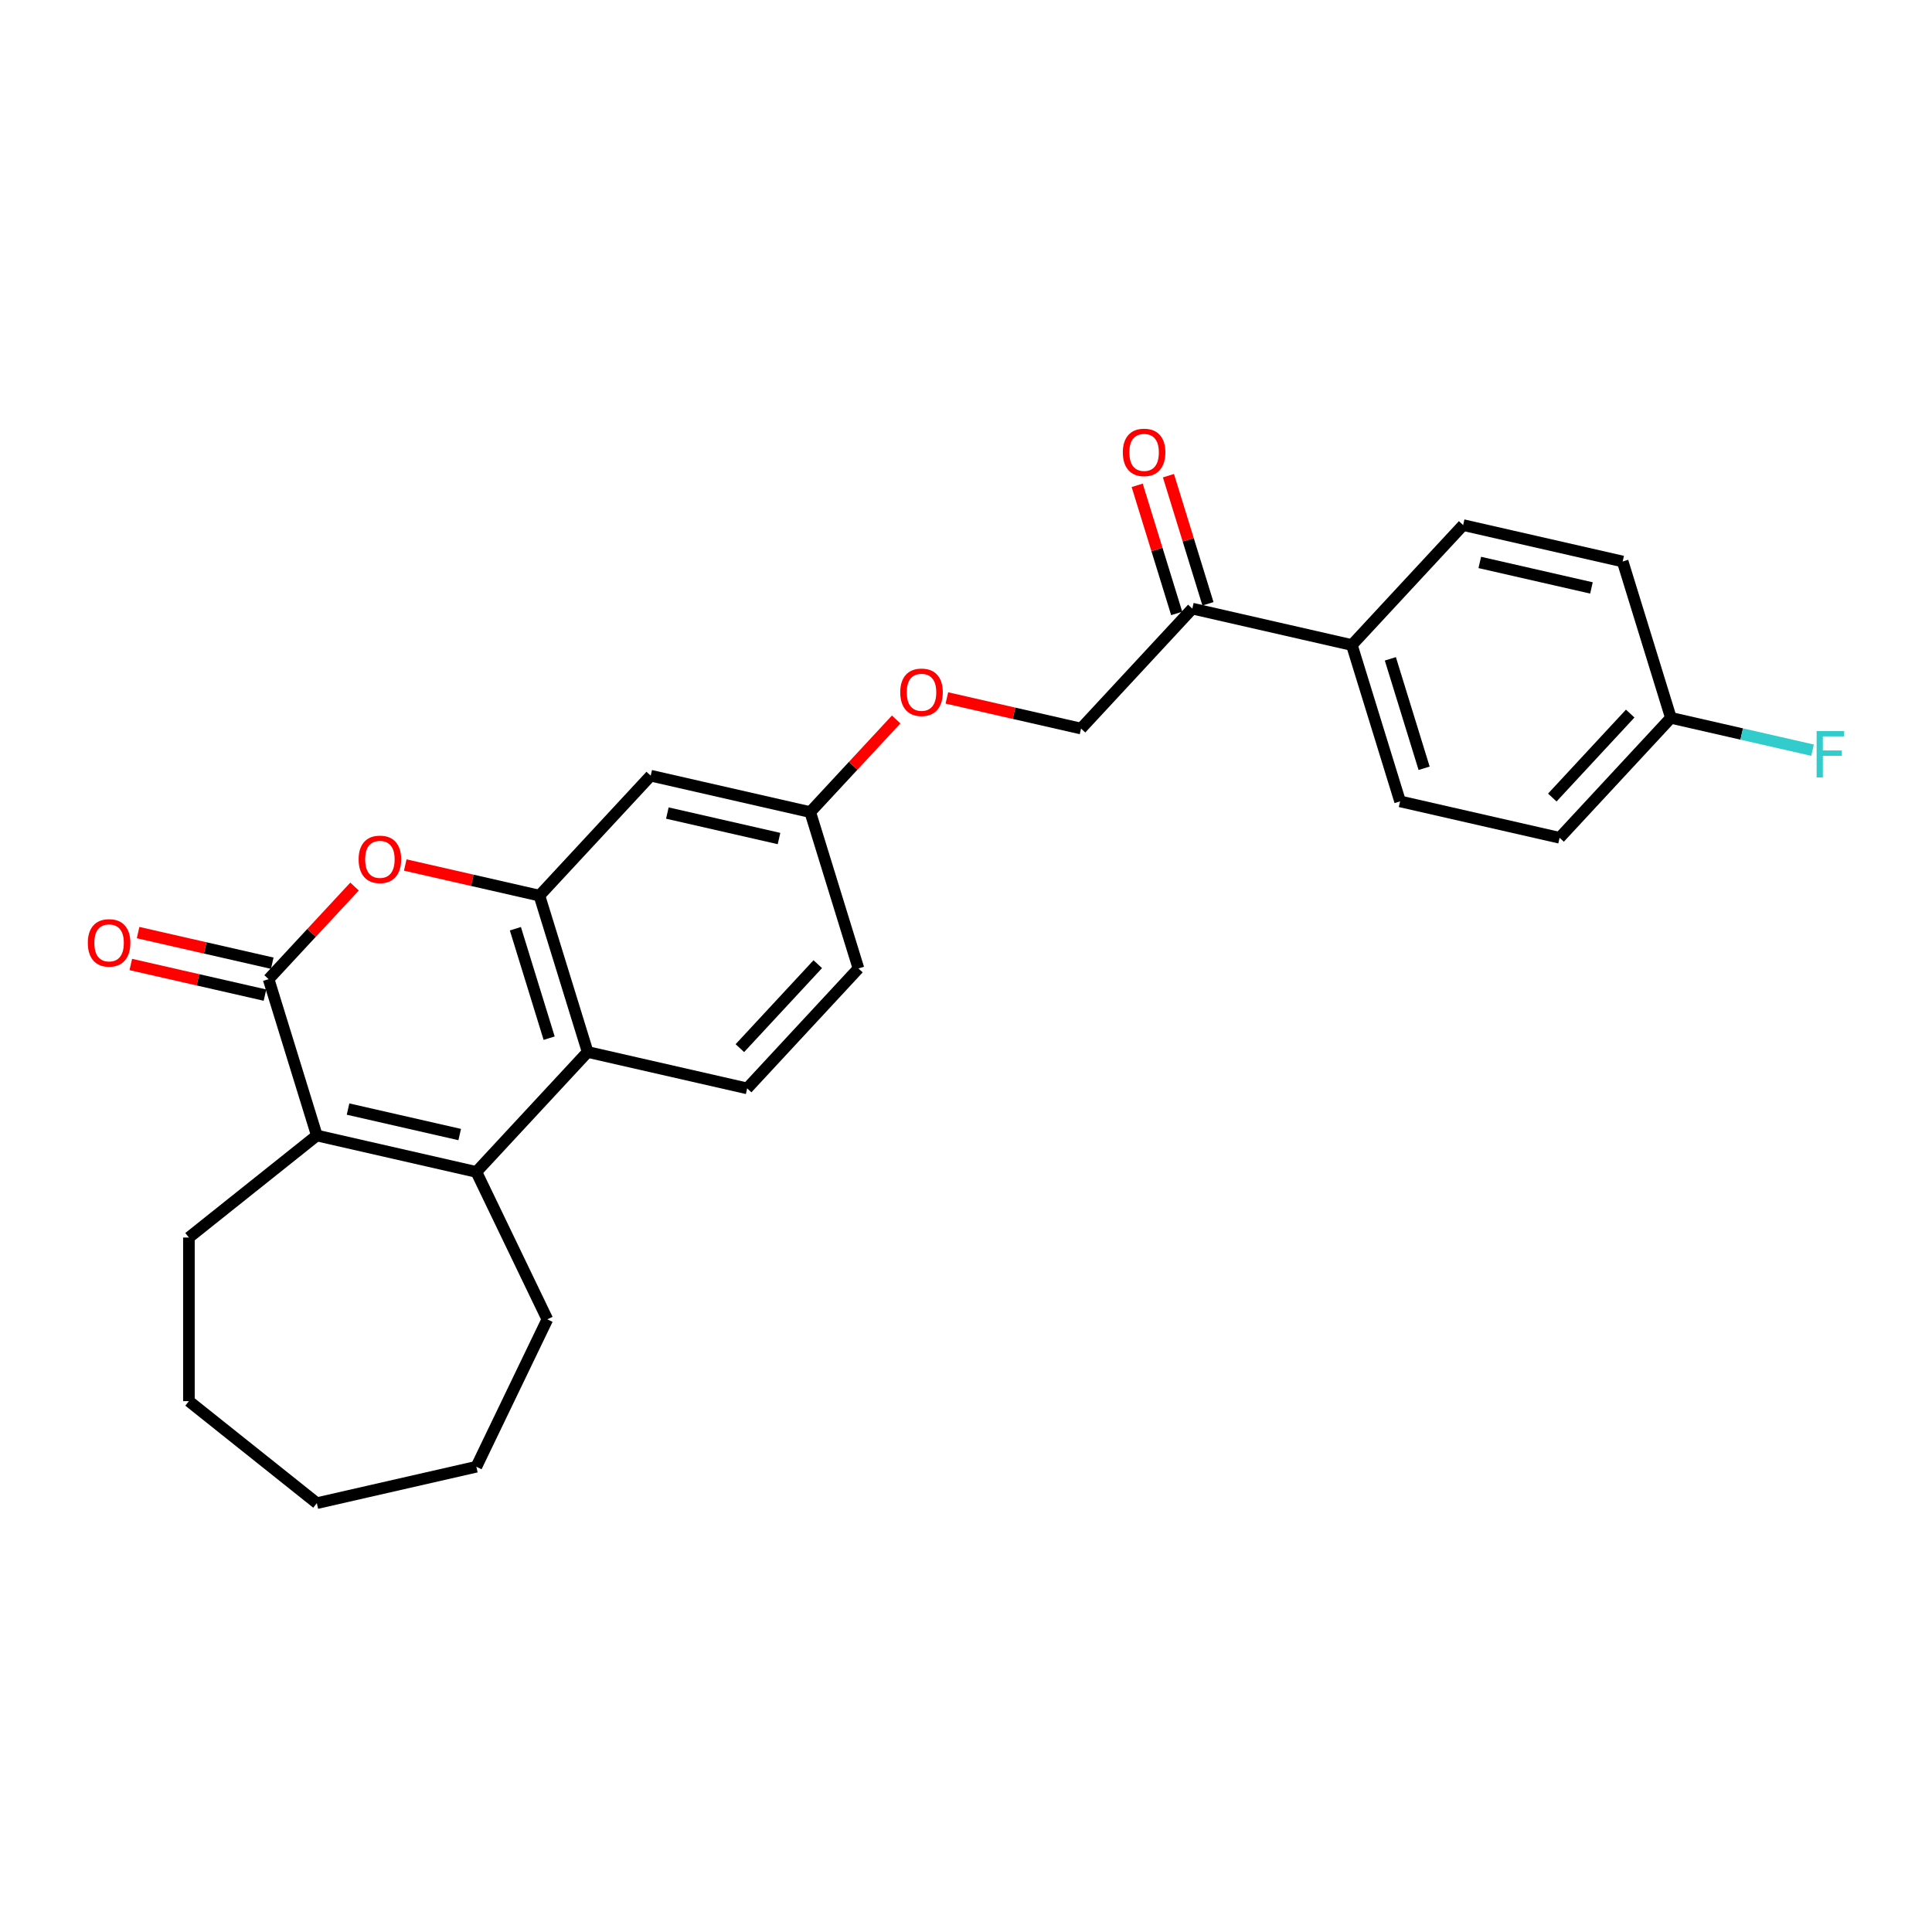 <?xml version='1.0' encoding='iso-8859-1'?>
<svg version='1.1' baseProfile='full'
              xmlns='http://www.w3.org/2000/svg'
                      xmlns:rdkit='http://www.rdkit.org/xml'
                      xmlns:xlink='http://www.w3.org/1999/xlink'
                  xml:space='preserve'
width='1000px' height='1000px' viewBox='0 0 1000 1000'>
<!-- END OF HEADER -->
<rect style='opacity:1.0;fill:#FFFFFF;stroke:none' width='1000' height='1000' x='0' y='0'> </rect>
<path class='bond-1' d='M 139.031,506.812 L 163.994,587.739' style='fill:none;fill-rule:evenodd;stroke:#000000;stroke-width:6px;stroke-linecap:butt;stroke-linejoin:miter;stroke-opacity:1' />
<path class='bond-2' d='M 139.031,506.812 L 161.27,482.844' style='fill:none;fill-rule:evenodd;stroke:#000000;stroke-width:6px;stroke-linecap:butt;stroke-linejoin:miter;stroke-opacity:1' />
<path class='bond-2' d='M 161.27,482.844 L 183.508,458.877' style='fill:none;fill-rule:evenodd;stroke:#FF0000;stroke-width:6px;stroke-linecap:butt;stroke-linejoin:miter;stroke-opacity:1' />
<path class='bond-8' d='M 140.916,498.555 L 106.196,490.631' style='fill:none;fill-rule:evenodd;stroke:#000000;stroke-width:6px;stroke-linecap:butt;stroke-linejoin:miter;stroke-opacity:1' />
<path class='bond-8' d='M 106.196,490.631 L 71.476,482.706' style='fill:none;fill-rule:evenodd;stroke:#FF0000;stroke-width:6px;stroke-linecap:butt;stroke-linejoin:miter;stroke-opacity:1' />
<path class='bond-8' d='M 137.147,515.069 L 102.427,507.144' style='fill:none;fill-rule:evenodd;stroke:#000000;stroke-width:6px;stroke-linecap:butt;stroke-linejoin:miter;stroke-opacity:1' />
<path class='bond-8' d='M 102.427,507.144 L 67.707,499.219' style='fill:none;fill-rule:evenodd;stroke:#FF0000;stroke-width:6px;stroke-linecap:butt;stroke-linejoin:miter;stroke-opacity:1' />
<path class='bond-0' d='M 246.561,606.585 L 163.994,587.739' style='fill:none;fill-rule:evenodd;stroke:#000000;stroke-width:6px;stroke-linecap:butt;stroke-linejoin:miter;stroke-opacity:1' />
<path class='bond-0' d='M 237.945,587.245 L 180.148,574.053' style='fill:none;fill-rule:evenodd;stroke:#000000;stroke-width:6px;stroke-linecap:butt;stroke-linejoin:miter;stroke-opacity:1' />
<path class='bond-18' d='M 246.561,606.585 L 283.306,682.888' style='fill:none;fill-rule:evenodd;stroke:#000000;stroke-width:6px;stroke-linecap:butt;stroke-linejoin:miter;stroke-opacity:1' />
<path class='bond-26' d='M 246.561,606.585 L 304.165,544.503' style='fill:none;fill-rule:evenodd;stroke:#000000;stroke-width:6px;stroke-linecap:butt;stroke-linejoin:miter;stroke-opacity:1' />
<path class='bond-19' d='M 163.994,587.739 L 97.781,640.543' style='fill:none;fill-rule:evenodd;stroke:#000000;stroke-width:6px;stroke-linecap:butt;stroke-linejoin:miter;stroke-opacity:1' />
<path class='bond-3' d='M 209.762,447.726 L 244.482,455.65' style='fill:none;fill-rule:evenodd;stroke:#FF0000;stroke-width:6px;stroke-linecap:butt;stroke-linejoin:miter;stroke-opacity:1' />
<path class='bond-3' d='M 244.482,455.65 L 279.202,463.575' style='fill:none;fill-rule:evenodd;stroke:#000000;stroke-width:6px;stroke-linecap:butt;stroke-linejoin:miter;stroke-opacity:1' />
<path class='bond-4' d='M 279.202,463.575 L 304.165,544.503' style='fill:none;fill-rule:evenodd;stroke:#000000;stroke-width:6px;stroke-linecap:butt;stroke-linejoin:miter;stroke-opacity:1' />
<path class='bond-4' d='M 266.761,480.707 L 284.235,537.356' style='fill:none;fill-rule:evenodd;stroke:#000000;stroke-width:6px;stroke-linecap:butt;stroke-linejoin:miter;stroke-opacity:1' />
<path class='bond-5' d='M 279.202,463.575 L 336.806,401.493' style='fill:none;fill-rule:evenodd;stroke:#000000;stroke-width:6px;stroke-linecap:butt;stroke-linejoin:miter;stroke-opacity:1' />
<path class='bond-6' d='M 304.165,544.503 L 386.732,563.348' style='fill:none;fill-rule:evenodd;stroke:#000000;stroke-width:6px;stroke-linecap:butt;stroke-linejoin:miter;stroke-opacity:1' />
<path class='bond-12' d='M 336.806,401.493 L 419.373,420.338' style='fill:none;fill-rule:evenodd;stroke:#000000;stroke-width:6px;stroke-linecap:butt;stroke-linejoin:miter;stroke-opacity:1' />
<path class='bond-12' d='M 345.422,420.833 L 403.219,434.025' style='fill:none;fill-rule:evenodd;stroke:#000000;stroke-width:6px;stroke-linecap:butt;stroke-linejoin:miter;stroke-opacity:1' />
<path class='bond-28' d='M 386.732,563.348 L 444.335,501.266' style='fill:none;fill-rule:evenodd;stroke:#000000;stroke-width:6px;stroke-linecap:butt;stroke-linejoin:miter;stroke-opacity:1' />
<path class='bond-28' d='M 382.956,542.515 L 423.278,499.057' style='fill:none;fill-rule:evenodd;stroke:#000000;stroke-width:6px;stroke-linecap:butt;stroke-linejoin:miter;stroke-opacity:1' />
<path class='bond-7' d='M 617.147,315.019 L 559.543,377.101' style='fill:none;fill-rule:evenodd;stroke:#000000;stroke-width:6px;stroke-linecap:butt;stroke-linejoin:miter;stroke-opacity:1' />
<path class='bond-9' d='M 617.147,315.019 L 699.714,333.864' style='fill:none;fill-rule:evenodd;stroke:#000000;stroke-width:6px;stroke-linecap:butt;stroke-linejoin:miter;stroke-opacity:1' />
<path class='bond-11' d='M 625.24,312.522 L 615.013,279.367' style='fill:none;fill-rule:evenodd;stroke:#000000;stroke-width:6px;stroke-linecap:butt;stroke-linejoin:miter;stroke-opacity:1' />
<path class='bond-11' d='M 615.013,279.367 L 604.786,246.212' style='fill:none;fill-rule:evenodd;stroke:#FF0000;stroke-width:6px;stroke-linecap:butt;stroke-linejoin:miter;stroke-opacity:1' />
<path class='bond-11' d='M 609.055,317.515 L 598.828,284.36' style='fill:none;fill-rule:evenodd;stroke:#000000;stroke-width:6px;stroke-linecap:butt;stroke-linejoin:miter;stroke-opacity:1' />
<path class='bond-11' d='M 598.828,284.36 L 588.601,251.205' style='fill:none;fill-rule:evenodd;stroke:#FF0000;stroke-width:6px;stroke-linecap:butt;stroke-linejoin:miter;stroke-opacity:1' />
<path class='bond-14' d='M 699.714,333.864 L 724.677,414.792' style='fill:none;fill-rule:evenodd;stroke:#000000;stroke-width:6px;stroke-linecap:butt;stroke-linejoin:miter;stroke-opacity:1' />
<path class='bond-14' d='M 719.644,341.011 L 737.118,397.66' style='fill:none;fill-rule:evenodd;stroke:#000000;stroke-width:6px;stroke-linecap:butt;stroke-linejoin:miter;stroke-opacity:1' />
<path class='bond-15' d='M 699.714,333.864 L 757.318,271.782' style='fill:none;fill-rule:evenodd;stroke:#000000;stroke-width:6px;stroke-linecap:butt;stroke-linejoin:miter;stroke-opacity:1' />
<path class='bond-10' d='M 559.543,377.101 L 524.823,369.176' style='fill:none;fill-rule:evenodd;stroke:#000000;stroke-width:6px;stroke-linecap:butt;stroke-linejoin:miter;stroke-opacity:1' />
<path class='bond-10' d='M 524.823,369.176 L 490.104,361.252' style='fill:none;fill-rule:evenodd;stroke:#FF0000;stroke-width:6px;stroke-linecap:butt;stroke-linejoin:miter;stroke-opacity:1' />
<path class='bond-13' d='M 419.373,420.338 L 441.611,396.371' style='fill:none;fill-rule:evenodd;stroke:#000000;stroke-width:6px;stroke-linecap:butt;stroke-linejoin:miter;stroke-opacity:1' />
<path class='bond-13' d='M 441.611,396.371 L 463.85,372.403' style='fill:none;fill-rule:evenodd;stroke:#FF0000;stroke-width:6px;stroke-linecap:butt;stroke-linejoin:miter;stroke-opacity:1' />
<path class='bond-16' d='M 419.373,420.338 L 444.335,501.266' style='fill:none;fill-rule:evenodd;stroke:#000000;stroke-width:6px;stroke-linecap:butt;stroke-linejoin:miter;stroke-opacity:1' />
<path class='bond-21' d='M 724.677,414.792 L 807.244,433.637' style='fill:none;fill-rule:evenodd;stroke:#000000;stroke-width:6px;stroke-linecap:butt;stroke-linejoin:miter;stroke-opacity:1' />
<path class='bond-20' d='M 757.318,271.782 L 839.885,290.627' style='fill:none;fill-rule:evenodd;stroke:#000000;stroke-width:6px;stroke-linecap:butt;stroke-linejoin:miter;stroke-opacity:1' />
<path class='bond-20' d='M 765.934,291.122 L 823.731,304.314' style='fill:none;fill-rule:evenodd;stroke:#000000;stroke-width:6px;stroke-linecap:butt;stroke-linejoin:miter;stroke-opacity:1' />
<path class='bond-17' d='M 864.848,371.555 L 839.885,290.627' style='fill:none;fill-rule:evenodd;stroke:#000000;stroke-width:6px;stroke-linecap:butt;stroke-linejoin:miter;stroke-opacity:1' />
<path class='bond-22' d='M 864.848,371.555 L 901.507,379.922' style='fill:none;fill-rule:evenodd;stroke:#000000;stroke-width:6px;stroke-linecap:butt;stroke-linejoin:miter;stroke-opacity:1' />
<path class='bond-22' d='M 901.507,379.922 L 938.166,388.289' style='fill:none;fill-rule:evenodd;stroke:#33CCCC;stroke-width:6px;stroke-linecap:butt;stroke-linejoin:miter;stroke-opacity:1' />
<path class='bond-29' d='M 864.848,371.555 L 807.244,433.637' style='fill:none;fill-rule:evenodd;stroke:#000000;stroke-width:6px;stroke-linecap:butt;stroke-linejoin:miter;stroke-opacity:1' />
<path class='bond-29' d='M 843.791,369.346 L 803.468,412.804' style='fill:none;fill-rule:evenodd;stroke:#000000;stroke-width:6px;stroke-linecap:butt;stroke-linejoin:miter;stroke-opacity:1' />
<path class='bond-23' d='M 283.306,682.888 L 246.561,759.191' style='fill:none;fill-rule:evenodd;stroke:#000000;stroke-width:6px;stroke-linecap:butt;stroke-linejoin:miter;stroke-opacity:1' />
<path class='bond-24' d='M 97.781,640.543 L 97.781,725.233' style='fill:none;fill-rule:evenodd;stroke:#000000;stroke-width:6px;stroke-linecap:butt;stroke-linejoin:miter;stroke-opacity:1' />
<path class='bond-27' d='M 246.561,759.191 L 163.994,778.037' style='fill:none;fill-rule:evenodd;stroke:#000000;stroke-width:6px;stroke-linecap:butt;stroke-linejoin:miter;stroke-opacity:1' />
<path class='bond-25' d='M 97.781,725.233 L 163.994,778.037' style='fill:none;fill-rule:evenodd;stroke:#000000;stroke-width:6px;stroke-linecap:butt;stroke-linejoin:miter;stroke-opacity:1' />
<path  class='atom-3' d='M 185.625 444.797
Q 185.625 439.038, 188.471 435.82
Q 191.316 432.602, 196.635 432.602
Q 201.954 432.602, 204.799 435.82
Q 207.645 439.038, 207.645 444.797
Q 207.645 450.624, 204.765 453.944
Q 201.886 457.23, 196.635 457.23
Q 191.35 457.23, 188.471 453.944
Q 185.625 450.658, 185.625 444.797
M 196.635 454.52
Q 200.294 454.52, 202.258 452.081
Q 204.257 449.608, 204.257 444.797
Q 204.257 440.089, 202.258 437.717
Q 200.294 435.312, 196.635 435.312
Q 192.976 435.312, 190.978 437.683
Q 189.013 440.055, 189.013 444.797
Q 189.013 449.642, 190.978 452.081
Q 192.976 454.52, 196.635 454.52
' fill='#FF0000'/>
<path  class='atom-9' d='M 45.455 488.034
Q 45.455 482.275, 48.3 479.057
Q 51.146 475.839, 56.464 475.839
Q 61.783 475.839, 64.628 479.057
Q 67.474 482.275, 67.474 488.034
Q 67.474 493.861, 64.594 497.181
Q 61.715 500.467, 56.464 500.467
Q 51.18 500.467, 48.3 497.181
Q 45.455 493.895, 45.455 488.034
M 56.464 497.757
Q 60.123 497.757, 62.088 495.318
Q 64.086 492.845, 64.086 488.034
Q 64.086 483.325, 62.088 480.954
Q 60.123 478.549, 56.464 478.549
Q 52.806 478.549, 50.807 480.92
Q 48.842 483.292, 48.842 488.034
Q 48.842 492.879, 50.807 495.318
Q 52.806 497.757, 56.464 497.757
' fill='#FF0000'/>
<path  class='atom-12' d='M 581.175 234.159
Q 581.175 228.4, 584.02 225.182
Q 586.866 221.963, 592.184 221.963
Q 597.503 221.963, 600.349 225.182
Q 603.194 228.4, 603.194 234.159
Q 603.194 239.986, 600.315 243.305
Q 597.435 246.591, 592.184 246.591
Q 586.9 246.591, 584.02 243.305
Q 581.175 240.019, 581.175 234.159
M 592.184 243.881
Q 595.843 243.881, 597.808 241.442
Q 599.807 238.969, 599.807 234.159
Q 599.807 229.45, 597.808 227.079
Q 595.843 224.674, 592.184 224.674
Q 588.526 224.674, 586.527 227.045
Q 584.562 229.416, 584.562 234.159
Q 584.562 239.003, 586.527 241.442
Q 588.526 243.881, 592.184 243.881
' fill='#FF0000'/>
<path  class='atom-14' d='M 465.967 358.323
Q 465.967 352.564, 468.812 349.346
Q 471.658 346.128, 476.977 346.128
Q 482.295 346.128, 485.141 349.346
Q 487.986 352.564, 487.986 358.323
Q 487.986 364.15, 485.107 367.47
Q 482.227 370.756, 476.977 370.756
Q 471.692 370.756, 468.812 367.47
Q 465.967 364.184, 465.967 358.323
M 476.977 368.046
Q 480.635 368.046, 482.6 365.607
Q 484.599 363.134, 484.599 358.323
Q 484.599 353.615, 482.6 351.243
Q 480.635 348.838, 476.977 348.838
Q 473.318 348.838, 471.319 351.209
Q 469.354 353.581, 469.354 358.323
Q 469.354 363.168, 471.319 365.607
Q 473.318 368.046, 476.977 368.046
' fill='#FF0000'/>
<path  class='atom-23' d='M 940.284 378.408
L 954.545 378.408
L 954.545 381.152
L 943.502 381.152
L 943.502 388.435
L 953.326 388.435
L 953.326 391.213
L 943.502 391.213
L 943.502 402.392
L 940.284 402.392
L 940.284 378.408
' fill='#33CCCC'/>
</svg>
